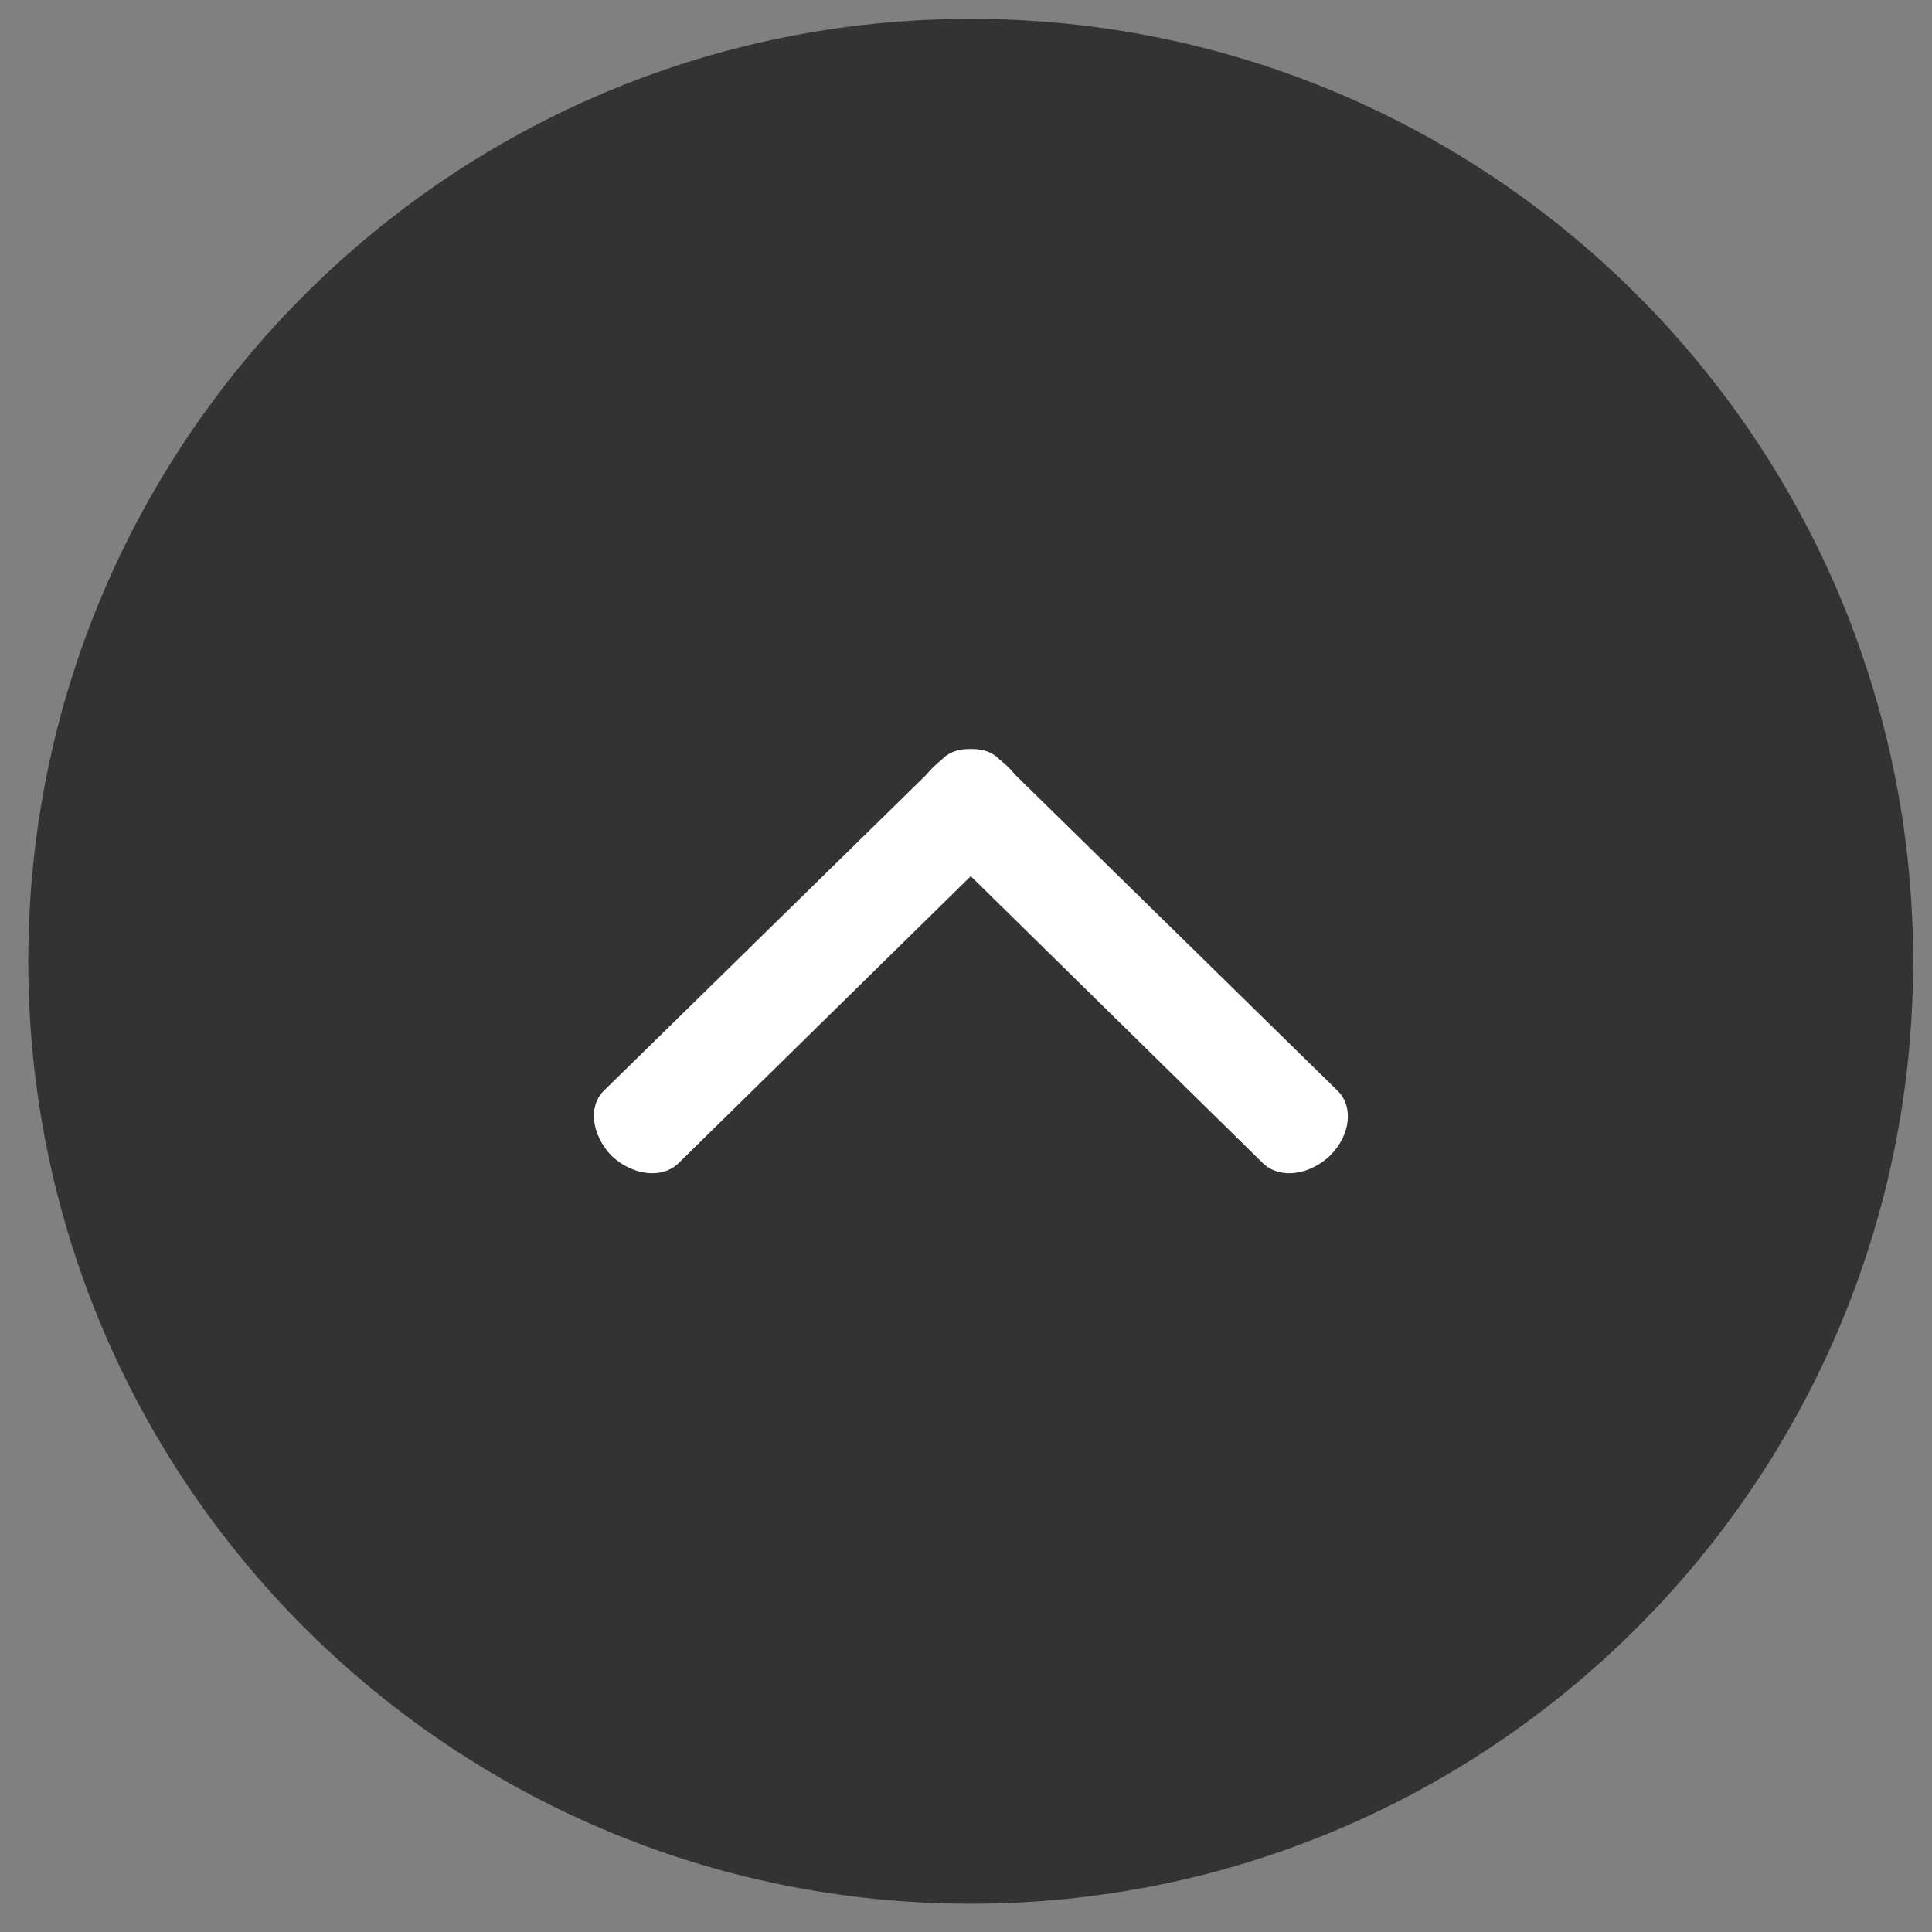 <?xml version="1.0" encoding="utf-8"?>
<!-- Generator: Adobe Illustrator 15.0.0, SVG Export Plug-In  -->
<!DOCTYPE svg PUBLIC "-//W3C//DTD SVG 1.1//EN" "http://www.w3.org/Graphics/SVG/1.1/DTD/svg11.dtd">
<svg version="1.1"
	 xmlns="http://www.w3.org/2000/svg" xmlns:xlink="http://www.w3.org/1999/xlink" xmlns:a="http://ns.adobe.com/AdobeSVGViewerExtensions/3.0/"
	 x="0px" y="0px" width="40px" height="40px" viewBox="-0.6 -0.4 41 41" enable-background="new -0.6 -0.4 41 41"
	 xml:space="preserve">
<rect x="-0.6" y="-0.4" width="41" height="41" fill="#808080" stroke="none"/>
<defs>
</defs>
<path fill-rule="evenodd" clip-rule="evenodd" fill="#333" d="M0,20C0,8.959,8.959,0,20,0c11.043,0,20,8.959,20,20
	c0,11.042-8.957,20-20,20C8.959,40,0,31.042,0,20z"/>
<path fill="#FFFFFF" d="M13.792,24.292c-0.354,0.334-0.979,0.25-1.417-0.167c-0.416-0.437-0.499-1.041-0.166-1.373l7.188-7.043
	c0.334-0.333,0.958-0.271,1.396,0.167c0.437,0.417,0.521,1.042,0.168,1.375L13.792,24.292z"/>
<path fill="#FFFFFF" d="M26.209,24.292c0.354,0.334,0.979,0.25,1.416-0.167c0.439-0.437,0.5-1.041,0.166-1.373l-7.187-7.043
	c-0.333-0.333-0.958-0.271-1.396,0.167c-0.438,0.417-0.521,1.042-0.167,1.375L26.209,24.292z"/>
</svg>
